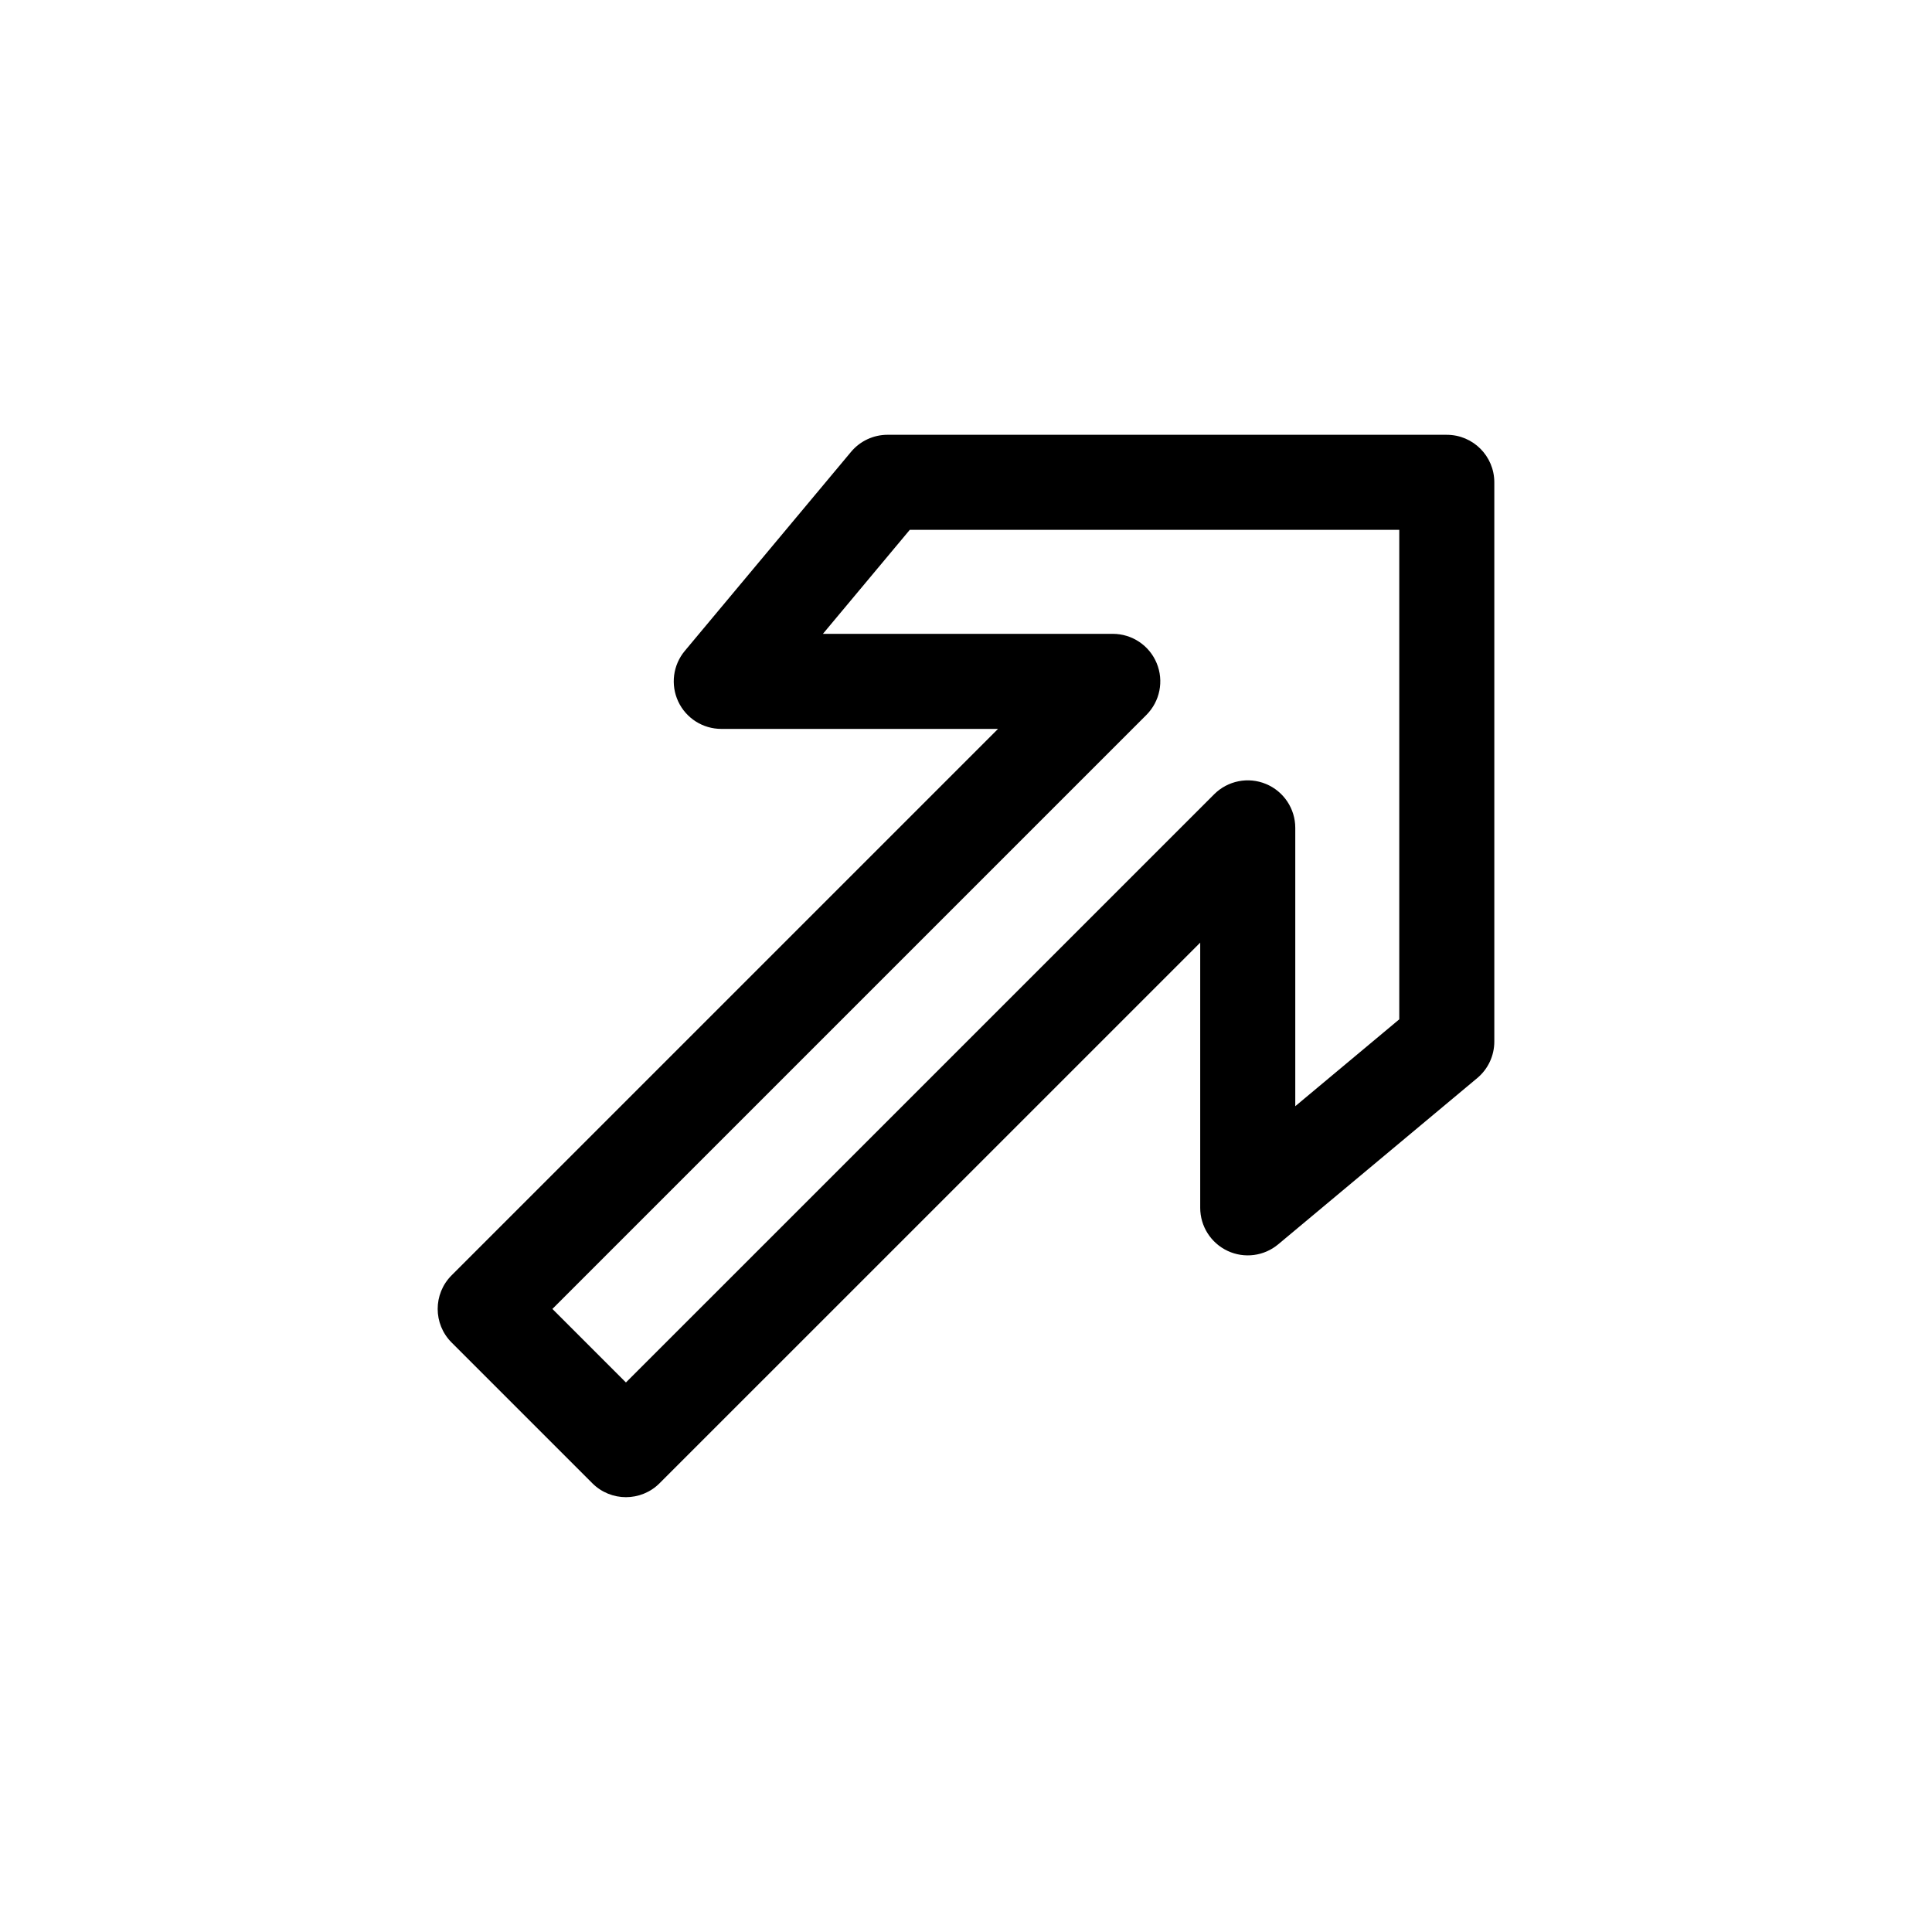 <?xml version="1.0" encoding="UTF-8"?>
<!-- Uploaded to: SVG Repo, www.svgrepo.com, Generator: SVG Repo Mixer Tools -->
<svg fill="#000000" width="800px" height="800px" version="1.1" viewBox="144 144 512 512" xmlns="http://www.w3.org/2000/svg">
 <path d="m469.33 475.5c4.434 2.074 9.656 1.395 13.41-1.742l52.75-44.059c2.867-2.394 4.519-5.934 4.519-9.668v-148.21c0-6.957-5.637-12.594-12.594-12.594l-148.21-0.004c-3.734 0-7.273 1.656-9.668 4.519l-44.059 52.75c-3.133 3.754-3.812 8.977-1.742 13.41s6.519 7.262 11.41 7.262h73.344l-144.81 144.81c-4.922 4.918-4.922 12.891 0 17.809l37.297 37.297c2.457 2.457 5.684 3.688 8.906 3.688s6.449-1.23 8.906-3.688l143.28-143.27v70.273c0 4.894 2.832 9.34 7.262 11.414zm-159.45 34.867-19.488-19.488 157.41-157.41c3.602-3.602 4.68-9.02 2.731-13.723-1.949-4.711-6.539-7.773-11.637-7.773h-76.816l23.02-27.559h129.72v129.72l-27.559 23.02v-73.758c0-5.094-3.066-9.688-7.773-11.637-4.695-1.949-10.121-0.871-13.723 2.731z"/>
</svg>